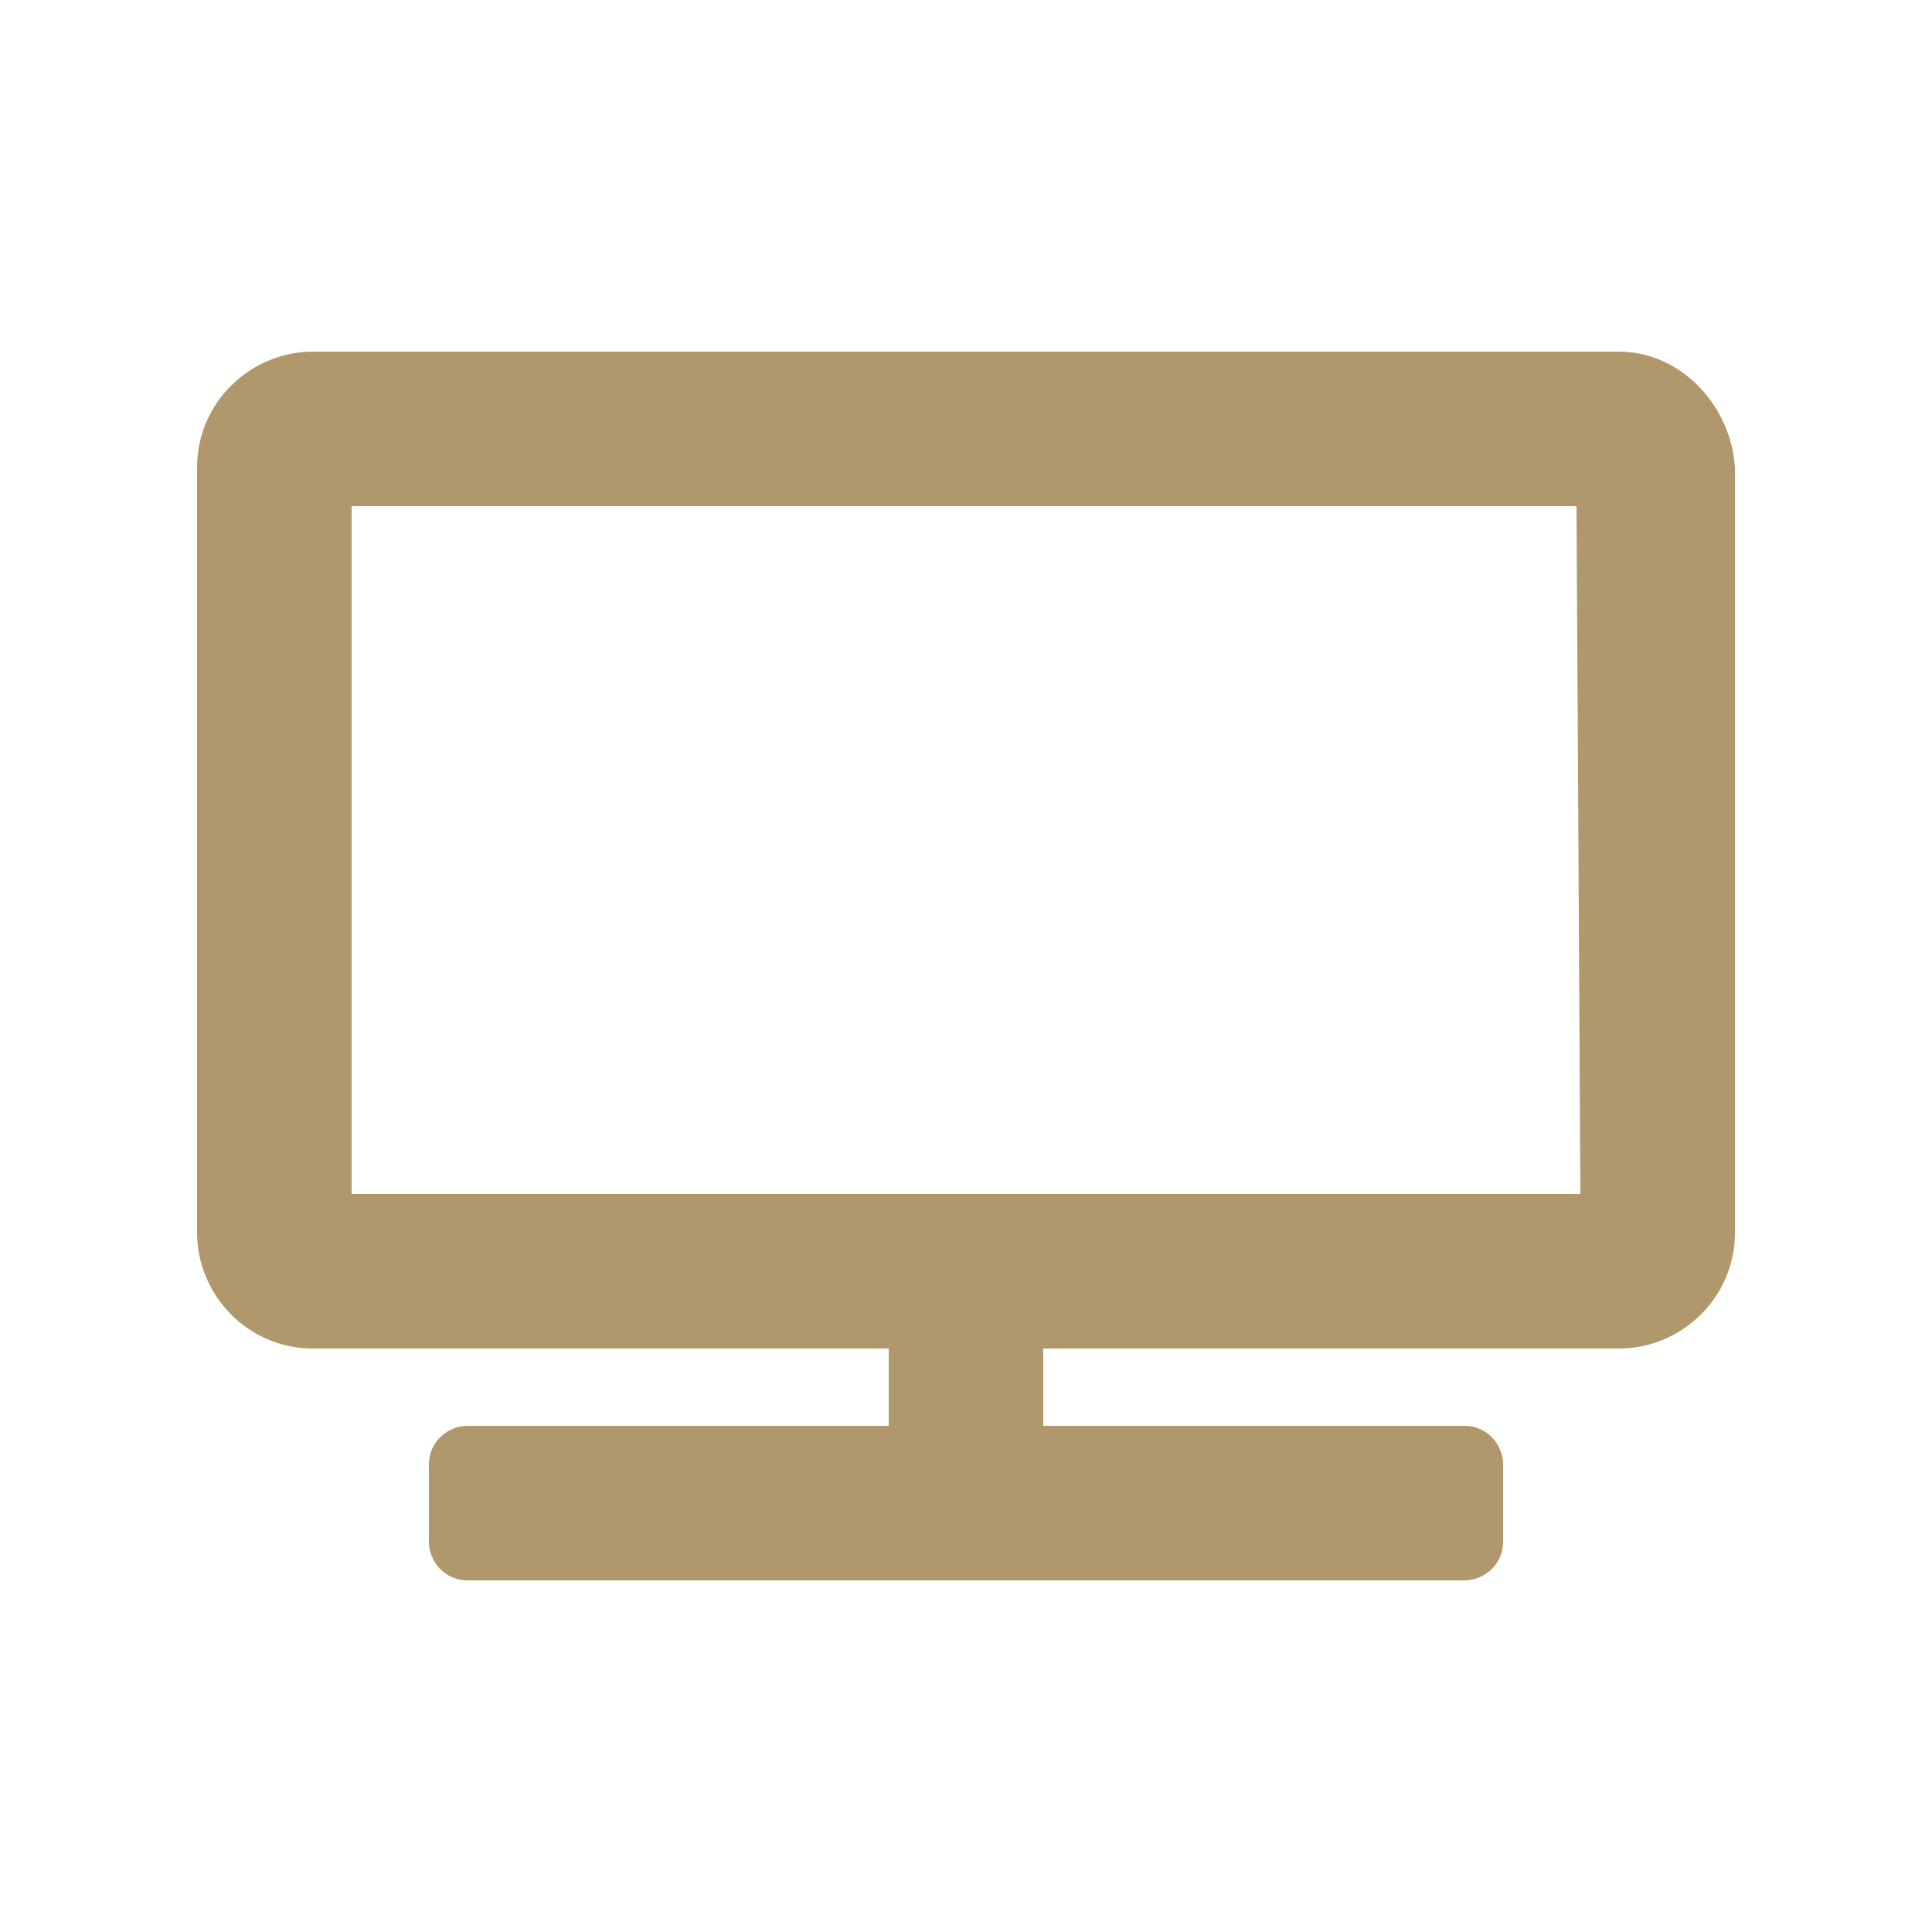 <?xml version="1.0" encoding="utf-8"?>
<!-- Generator: Adobe Illustrator 25.4.1, SVG Export Plug-In . SVG Version: 6.00 Build 0)  -->
<svg version="1.1" id="Layer_1" xmlns="http://www.w3.org/2000/svg" xmlns:xlink="http://www.w3.org/1999/xlink" x="0px" y="0px"
	 viewBox="0 0 50 50" style="enable-background:new 0 0 50 50;" xml:space="preserve">
<style type="text/css">
	.st0{fill:#B0976C;}
</style>
<path class="st0" d="M41.9,9.1H8.1c-1.6,0-3,1.3-3,3v19.8c0,1.6,1.3,3,3,3H23v2H12.1c-0.5,0-1,0.4-1,1v2c0,0.5,0.4,1,1,1h25.8
	c0.5,0,1-0.4,1-1v-2c0-0.5-0.4-1-1-1H27v-2h14.9c1.6,0,3-1.3,3-3V12.1C44.8,10.5,43.5,9.1,41.9,9.1z M40.9,30.9H9.1V13.1h31.7
	L40.9,30.9L40.9,30.9z"/>
</svg>
